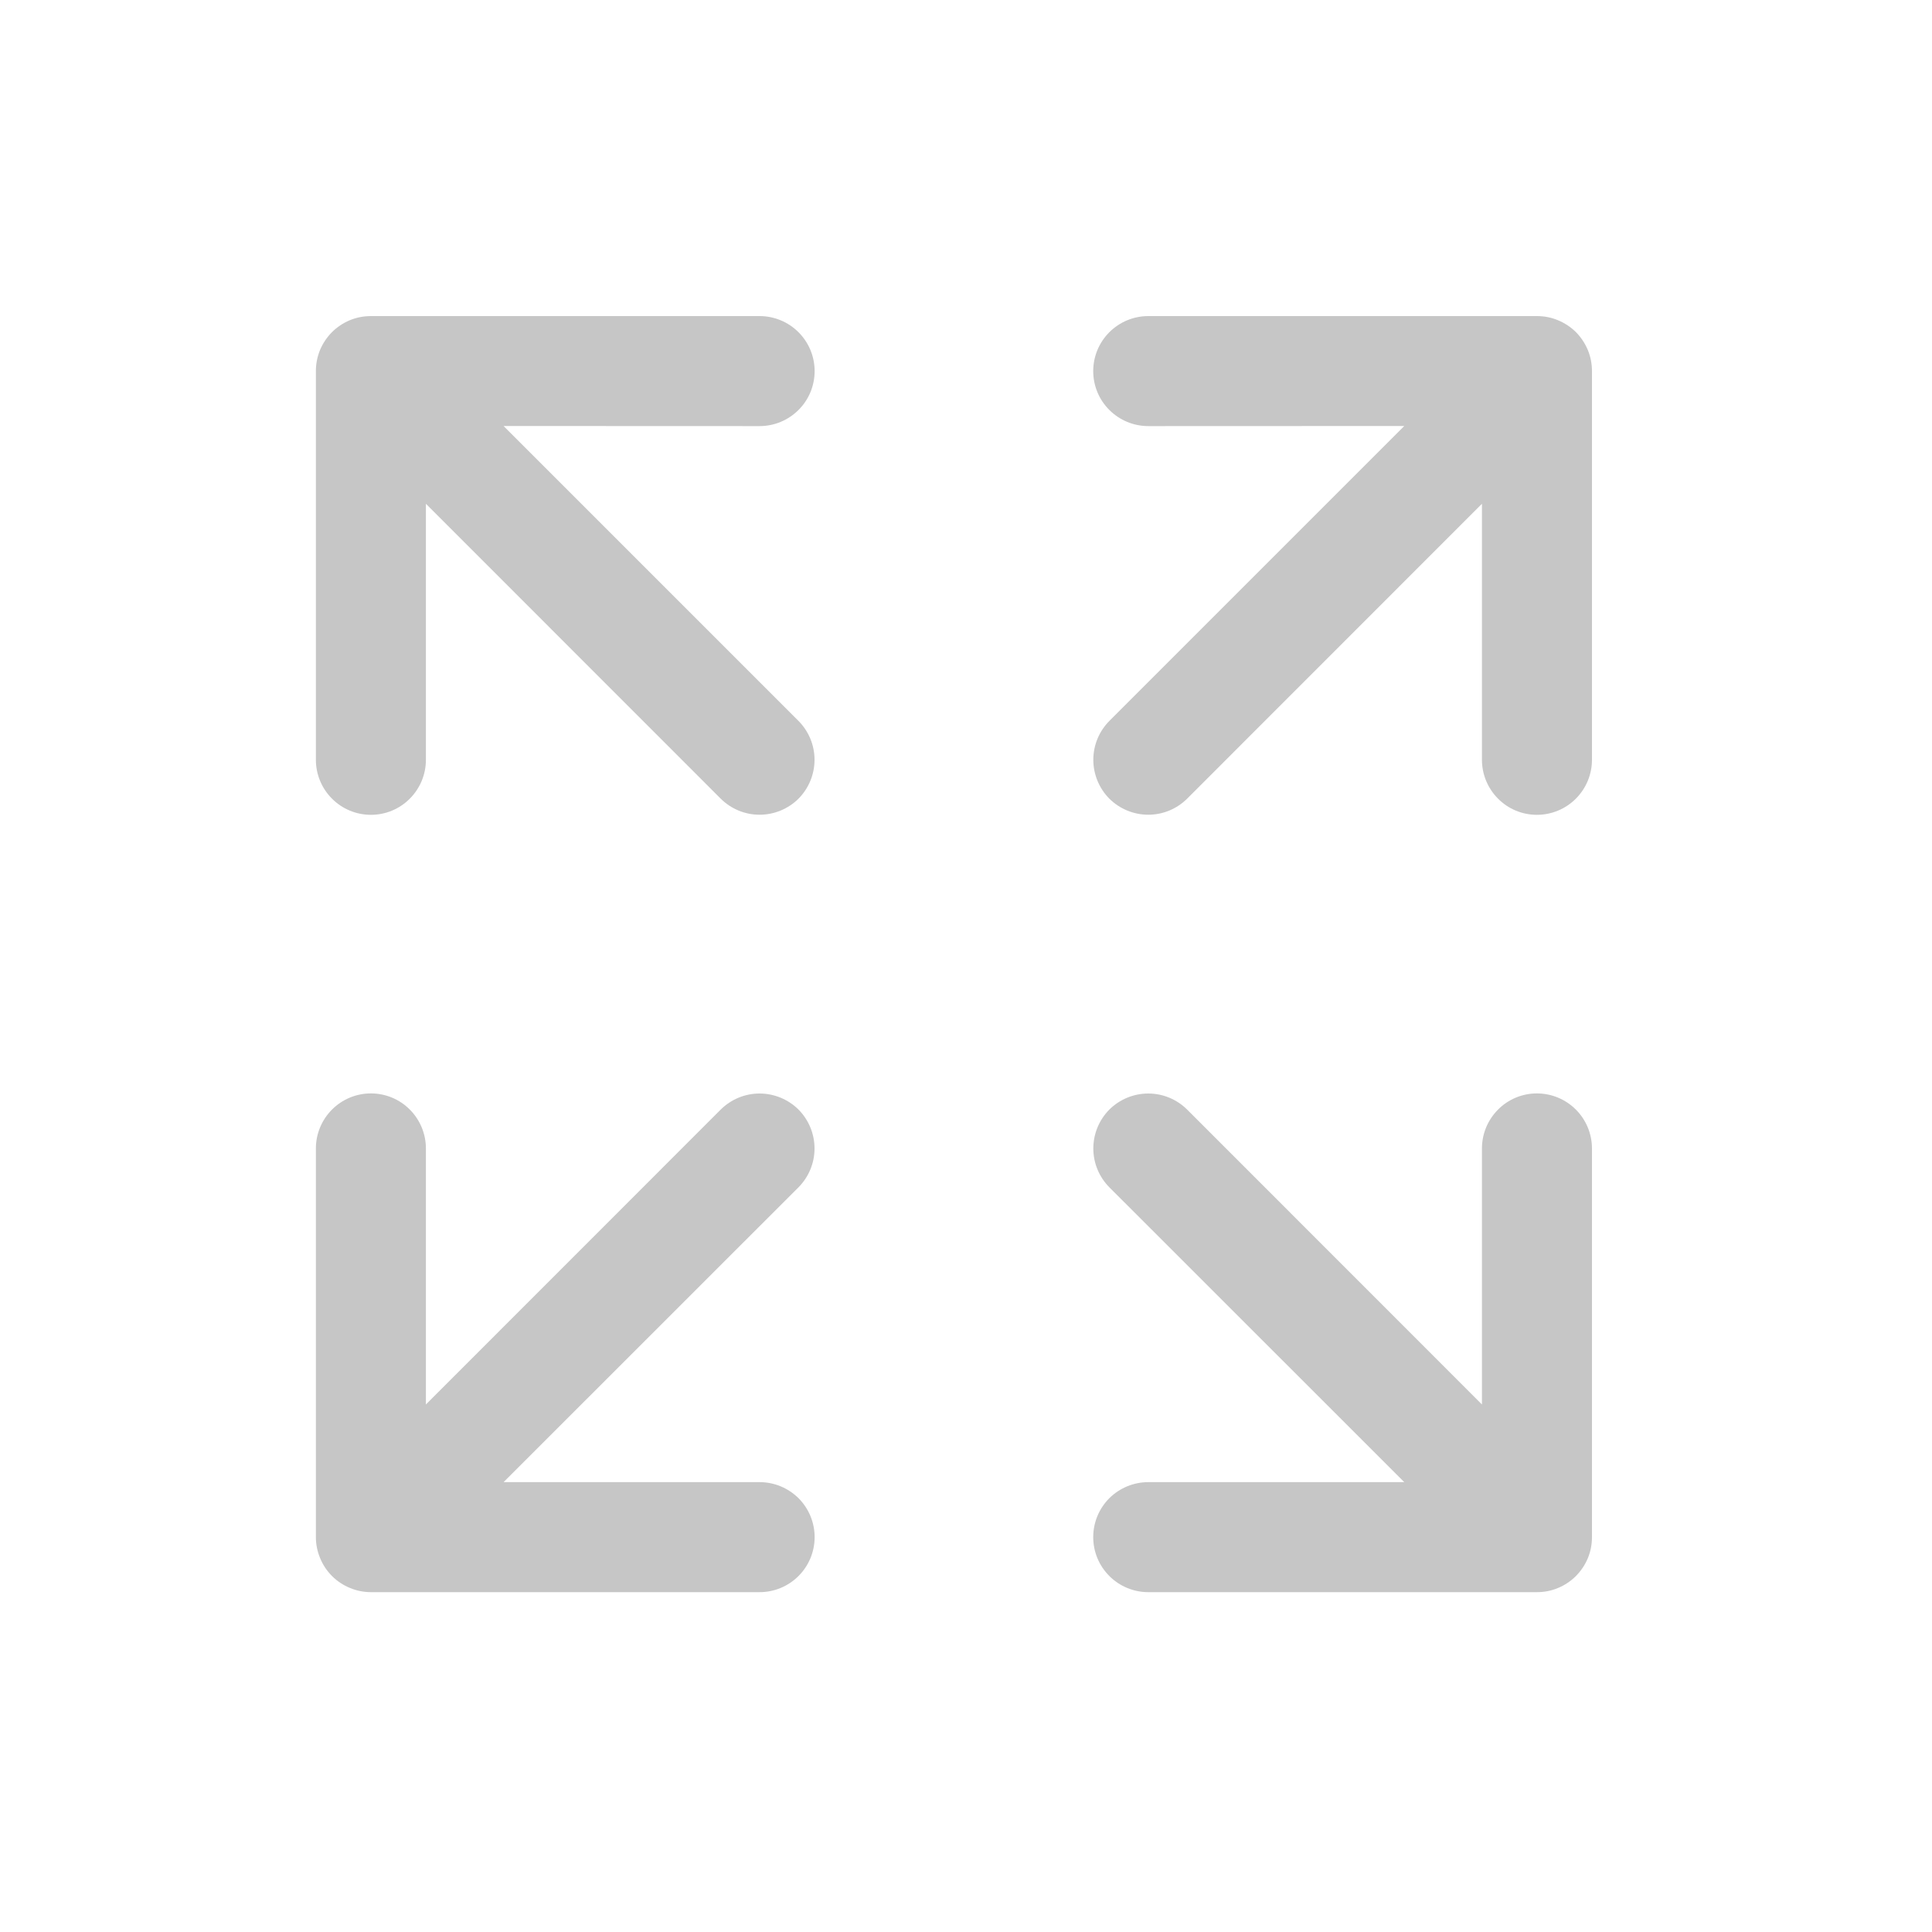 <?xml version="1.0" encoding="UTF-8"?> <svg xmlns="http://www.w3.org/2000/svg" width="20" height="20" viewBox="0 0 20 20" fill="none"> <g clip-path="url(#clip0_4486_99)"> <path d="M16.48 3.842C16.48 3.767 16.466 3.693 16.437 3.623C16.408 3.554 16.366 3.491 16.314 3.438C16.261 3.386 16.198 3.344 16.128 3.315C16.059 3.286 15.985 3.272 15.91 3.272H11.887C11.736 3.272 11.591 3.332 11.484 3.439C11.377 3.546 11.317 3.69 11.317 3.842C11.317 3.993 11.377 4.138 11.484 4.244C11.591 4.351 11.736 4.411 11.887 4.411L14.537 4.41L11.484 7.463C11.378 7.57 11.318 7.714 11.318 7.865C11.318 8.016 11.378 8.161 11.484 8.268C11.591 8.374 11.736 8.434 11.887 8.434C12.038 8.434 12.182 8.374 12.289 8.268L15.341 5.215L15.341 7.865C15.341 8.016 15.401 8.161 15.508 8.268C15.614 8.375 15.759 8.435 15.91 8.435C16.061 8.435 16.206 8.375 16.313 8.268C16.42 8.161 16.48 8.016 16.48 7.865V3.842ZM3.84 3.272C3.765 3.272 3.691 3.286 3.621 3.315C3.552 3.344 3.489 3.386 3.437 3.438C3.384 3.491 3.342 3.554 3.313 3.623C3.284 3.693 3.27 3.767 3.27 3.842V7.865C3.27 8.016 3.33 8.161 3.437 8.268C3.544 8.375 3.688 8.435 3.84 8.435C3.991 8.435 4.136 8.375 4.242 8.268C4.349 8.161 4.409 8.016 4.409 7.865L4.409 5.215L7.461 8.268C7.568 8.374 7.712 8.434 7.863 8.434C8.014 8.434 8.159 8.374 8.266 8.268C8.372 8.161 8.432 8.016 8.432 7.865C8.432 7.714 8.372 7.57 8.266 7.463L5.213 4.41L7.863 4.411C8.014 4.411 8.159 4.351 8.266 4.244C8.373 4.138 8.433 3.993 8.433 3.842C8.433 3.69 8.373 3.546 8.266 3.439C8.159 3.332 8.014 3.272 7.863 3.272H3.84ZM3.437 16.315C3.384 16.262 3.342 16.199 3.314 16.13C3.285 16.061 3.27 15.987 3.27 15.912V11.889C3.27 11.738 3.33 11.593 3.437 11.486C3.544 11.379 3.688 11.319 3.84 11.319C3.991 11.319 4.136 11.379 4.242 11.486C4.349 11.593 4.409 11.738 4.409 11.889L4.409 14.539L7.461 11.486C7.568 11.38 7.712 11.32 7.863 11.32C8.014 11.32 8.159 11.38 8.266 11.486C8.372 11.593 8.432 11.738 8.432 11.889C8.432 12.04 8.372 12.184 8.266 12.291L5.213 15.343L7.863 15.343C8.014 15.343 8.159 15.403 8.266 15.509C8.373 15.616 8.433 15.761 8.433 15.912C8.433 16.064 8.373 16.208 8.266 16.315C8.159 16.422 8.014 16.482 7.863 16.482H3.84C3.765 16.482 3.691 16.467 3.622 16.438C3.553 16.41 3.49 16.368 3.437 16.315ZM15.91 16.482C15.985 16.482 16.059 16.468 16.128 16.439C16.198 16.41 16.261 16.368 16.314 16.315C16.366 16.262 16.408 16.2 16.437 16.131C16.466 16.061 16.48 15.987 16.48 15.912V11.889C16.48 11.738 16.42 11.593 16.313 11.486C16.206 11.379 16.061 11.319 15.91 11.319C15.759 11.319 15.614 11.379 15.508 11.486C15.401 11.593 15.341 11.738 15.341 11.889L15.341 14.539L12.289 11.486C12.182 11.38 12.038 11.32 11.887 11.32C11.736 11.32 11.591 11.38 11.484 11.486C11.378 11.593 11.318 11.738 11.318 11.889C11.318 12.04 11.378 12.184 11.484 12.291L14.537 15.343L11.887 15.343C11.736 15.343 11.591 15.403 11.484 15.509C11.377 15.616 11.317 15.761 11.317 15.912C11.317 16.064 11.377 16.208 11.484 16.315C11.591 16.422 11.736 16.482 11.887 16.482H15.91Z" fill="#C6C6C6"></path> </g> <defs> <clipPath id="clip0_4486_99"> <rect width="20" height="20" fill="white"></rect> </clipPath> </defs> </svg> 